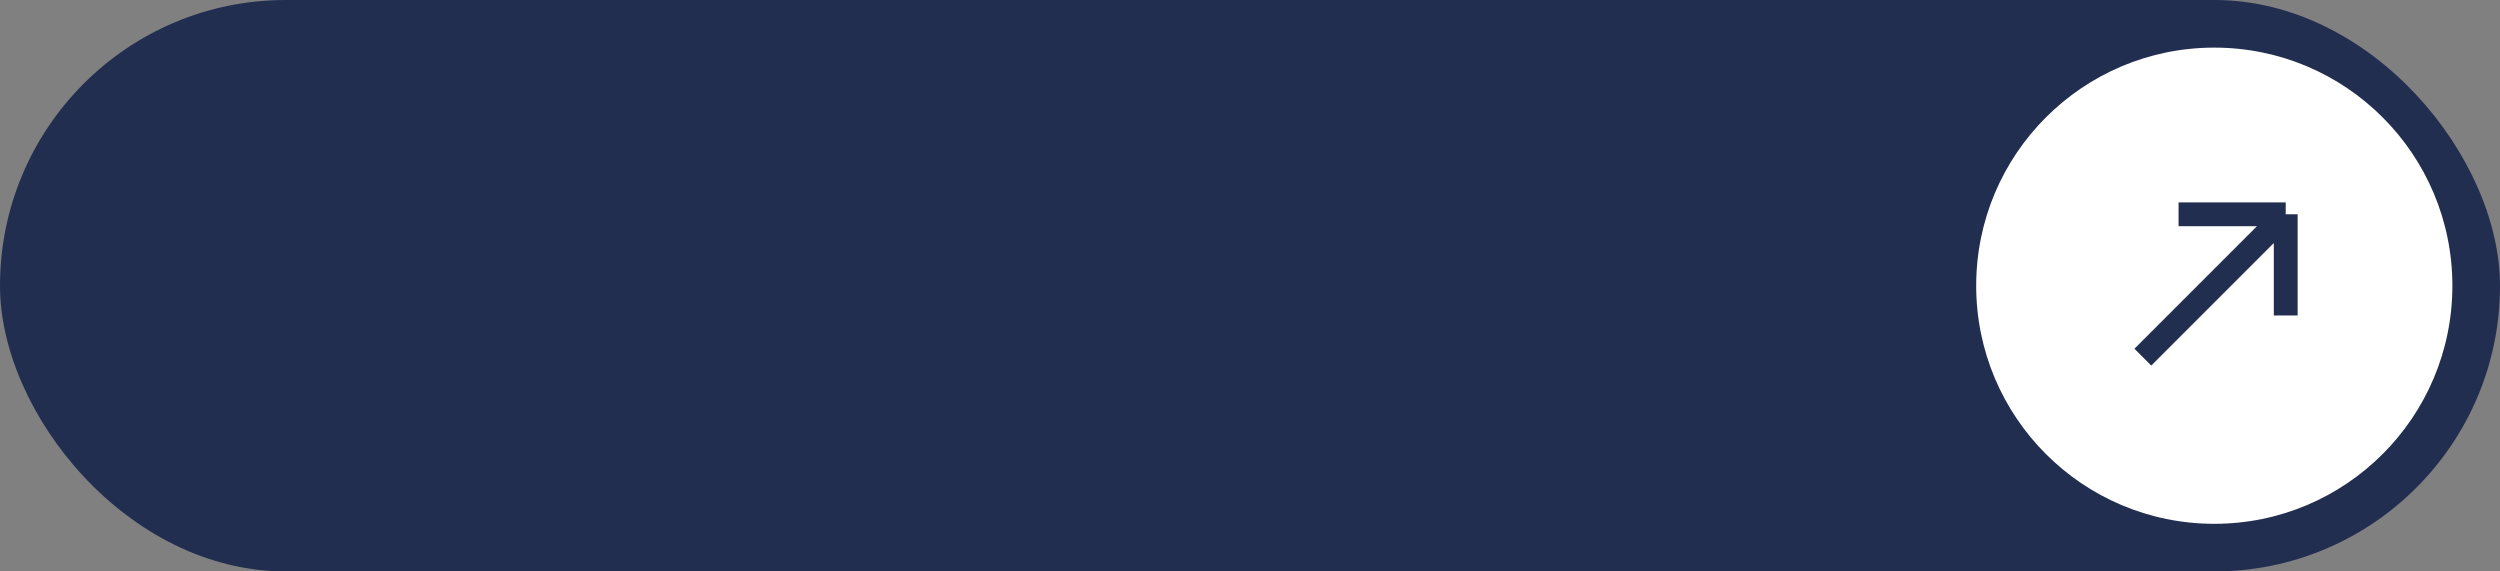 <?xml version="1.0" encoding="UTF-8"?> <svg xmlns="http://www.w3.org/2000/svg" width="210" height="48" viewBox="0 0 210 48" fill="none"><rect x="0" y="0" width="210" height="48" fill="#808080" stroke="none"/><rect width="210" height="48" rx="24" fill="#222E50"></rect><circle cx="186" cy="24" r="20" fill="white"></circle><path d="M180 30L192 18M192 18H183M192 18V26.5" stroke="#222E50" stroke-width="2"></path></svg> 
